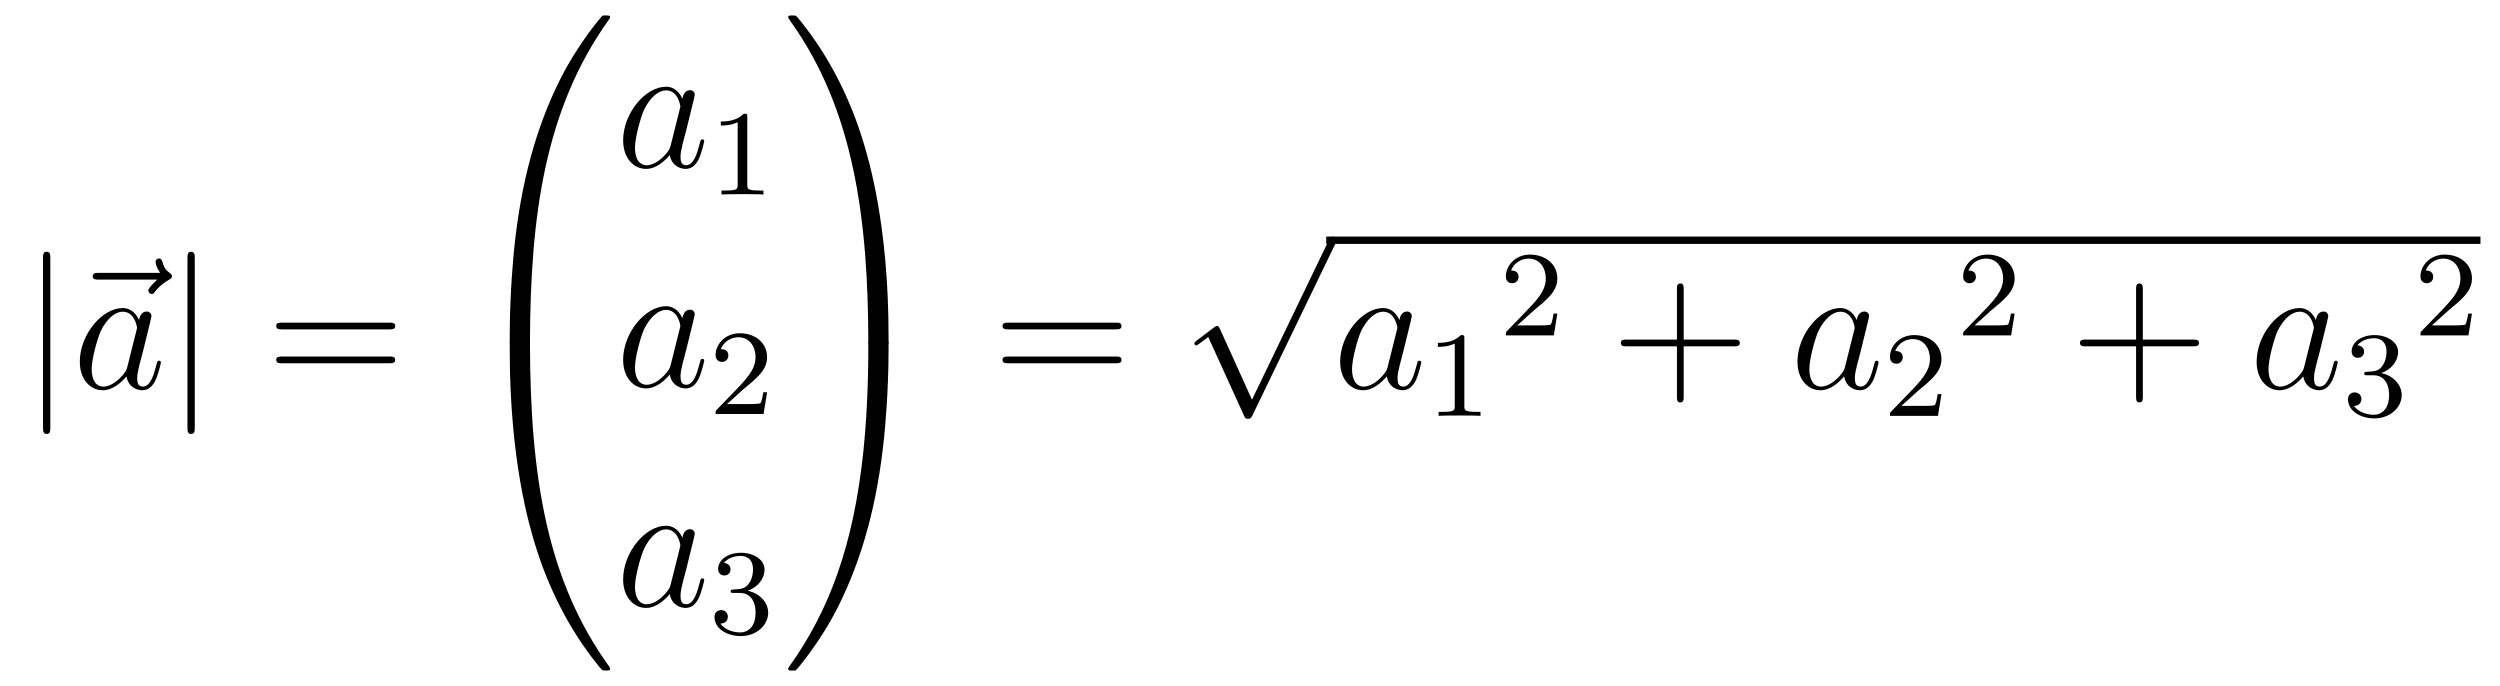 <?xml version='1.0'?>
<!-- This file was generated by dvisvgm 1.14.1 -->
<svg height='45pt' version='1.1' viewBox='0 -45 164 45' width='164pt' xmlns='http://www.w3.org/2000/svg' xmlns:xlink='http://www.w3.org/1999/xlink'>
<g id='page1'>
<g transform='matrix(1 0 0 1 -127 622)'>
<path d='M130.301 -650.055C130.301 -650.27 130.301 -650.486 130.062 -650.486C129.822 -650.486 129.822 -650.27 129.822 -650.055V-638.962C129.822 -638.747 129.822 -638.532 130.062 -638.532C130.301 -638.532 130.301 -638.747 130.301 -638.962V-650.055Z' fill-rule='evenodd'/>
<path d='M137.315 -648.657C137.171 -648.525 136.729 -648.107 136.729 -647.939C136.729 -647.82 136.837 -647.712 136.956 -647.712C137.064 -647.712 137.112 -647.784 137.195 -647.903C137.482 -648.262 137.805 -648.489 138.08 -648.645C138.199 -648.716 138.283 -648.752 138.283 -648.884C138.283 -648.991 138.188 -649.051 138.116 -649.111C137.781 -649.338 137.697 -649.661 137.662 -649.804C137.626 -649.9 137.59 -650.043 137.423 -650.043C137.351 -650.043 137.207 -649.995 137.207 -649.816C137.207 -649.708 137.279 -649.422 137.506 -649.099H133.489C133.286 -649.099 133.083 -649.099 133.083 -648.872C133.083 -648.657 133.298 -648.657 133.489 -648.657H137.315Z' fill-rule='evenodd'/>
<path d='M135.356 -642.942C135.297 -642.739 135.297 -642.715 135.129 -642.488C134.866 -642.153 134.34 -641.64 133.779 -641.64C133.288 -641.64 133.014 -642.082 133.014 -642.787C133.014 -643.445 133.384 -644.783 133.611 -645.286C134.018 -646.122 134.58 -646.553 135.046 -646.553C135.834 -646.553 135.99 -645.573 135.99 -645.477C135.99 -645.465 135.954 -645.309 135.942 -645.286L135.356 -642.942ZM136.121 -646.003C135.99 -646.313 135.667 -646.792 135.046 -646.792C133.695 -646.792 132.236 -645.047 132.236 -643.277C132.236 -642.094 132.93 -641.4 133.743 -641.4C134.4 -641.4 134.962 -641.914 135.297 -642.309C135.416 -641.604 135.978 -641.4 136.337 -641.4C136.695 -641.4 136.982 -641.616 137.197 -642.046C137.389 -642.453 137.556 -643.182 137.556 -643.229C137.556 -643.289 137.508 -643.337 137.436 -643.337C137.329 -643.337 137.317 -643.277 137.269 -643.098C137.09 -642.393 136.863 -641.64 136.373 -641.64C136.026 -641.64 136.002 -641.95 136.002 -642.189C136.002 -642.464 136.038 -642.596 136.146 -643.062C136.229 -643.361 136.289 -643.624 136.385 -643.971C136.827 -645.764 136.935 -646.194 136.935 -646.266C136.935 -646.433 136.803 -646.565 136.624 -646.565C136.241 -646.565 136.146 -646.146 136.121 -646.003Z' fill-rule='evenodd'/>
<path d='M139.776 -650.055C139.776 -650.27 139.776 -650.486 139.537 -650.486C139.298 -650.486 139.298 -650.27 139.298 -650.055V-638.962C139.298 -638.747 139.298 -638.532 139.537 -638.532C139.776 -638.532 139.776 -638.747 139.776 -638.962V-650.055Z' fill-rule='evenodd'/>
<path d='M152.544 -645.393C152.711 -645.393 152.926 -645.393 152.926 -645.608C152.926 -645.835 152.723 -645.835 152.544 -645.835H145.503C145.335 -645.835 145.12 -645.835 145.12 -645.62C145.12 -645.393 145.324 -645.393 145.503 -645.393H152.544ZM152.544 -643.17C152.711 -643.17 152.926 -643.17 152.926 -643.385C152.926 -643.612 152.723 -643.612 152.544 -643.612H145.503C145.335 -643.612 145.12 -643.612 145.12 -643.397C145.12 -643.17 145.324 -643.17 145.503 -643.17H152.544Z' fill-rule='evenodd'/>
<path d='M161.431 -644.361C161.694 -644.361 161.766 -644.361 161.766 -644.529C161.789 -652.908 162.758 -659.866 166.942 -665.711C167.025 -665.819 167.025 -665.843 167.025 -665.867C167.025 -665.986 166.942 -665.986 166.75 -665.986S166.535 -665.986 166.511 -665.962C166.463 -665.927 164.945 -664.181 163.738 -661.778C162.16 -658.623 161.168 -655 160.726 -650.649C160.69 -650.278 160.439 -647.792 160.439 -644.959V-644.493C160.451 -644.361 160.522 -644.361 160.773 -644.361H161.431Z' fill-rule='evenodd'/>
<path d='M160.773 -644.638C160.522 -644.638 160.451 -644.638 160.439 -644.506V-644.04C160.439 -636.736 161.742 -632.457 162.112 -631.249C162.925 -628.595 164.252 -625.798 166.248 -623.336C166.428 -623.12 166.475 -623.061 166.523 -623.037C166.547 -623.025 166.559 -623.013 166.75 -623.013S167.025 -623.013 167.025 -623.132C167.025 -623.156 167.025 -623.18 166.954 -623.288C162.973 -628.811 161.778 -635.457 161.766 -644.47C161.766 -644.638 161.694 -644.638 161.431 -644.638H160.773Z' fill-rule='evenodd'/>
<path d='M170.998 -657.462C170.938 -657.259 170.938 -657.235 170.771 -657.008C170.508 -656.673 169.982 -656.16 169.42 -656.16C168.93 -656.16 168.655 -656.602 168.655 -657.307C168.655 -657.965 169.026 -659.303 169.253 -659.806C169.659 -660.642 170.221 -661.073 170.688 -661.073C171.476 -661.073 171.632 -660.093 171.632 -659.997C171.632 -659.985 171.596 -659.829 171.584 -659.806L170.998 -657.462ZM171.763 -660.523C171.632 -660.833 171.309 -661.312 170.688 -661.312C169.337 -661.312 167.878 -659.567 167.878 -657.797C167.878 -656.614 168.572 -655.92 169.384 -655.92C170.042 -655.92 170.604 -656.434 170.938 -656.829C171.058 -656.124 171.62 -655.92 171.978 -655.92C172.337 -655.92 172.624 -656.136 172.839 -656.566C173.03 -656.973 173.198 -657.702 173.198 -657.749C173.198 -657.809 173.15 -657.857 173.078 -657.857C172.971 -657.857 172.959 -657.797 172.911 -657.618C172.732 -656.913 172.504 -656.16 172.014 -656.16C171.668 -656.16 171.644 -656.47 171.644 -656.709C171.644 -656.984 171.68 -657.116 171.787 -657.582C171.871 -657.881 171.931 -658.144 172.026 -658.491C172.468 -660.284 172.576 -660.714 172.576 -660.786C172.576 -660.953 172.445 -661.085 172.265 -661.085C171.883 -661.085 171.787 -660.666 171.763 -660.523Z' fill-rule='evenodd'/>
<path d='M176.022 -659.316C176.022 -659.531 176.006 -659.539 175.791 -659.539C175.464 -659.22 175.042 -659.029 174.285 -659.029V-658.766C174.5 -658.766 174.93 -658.766 175.392 -658.981V-654.893C175.392 -654.598 175.369 -654.503 174.612 -654.503H174.333V-654.24C174.659 -654.264 175.345 -654.264 175.703 -654.264C176.062 -654.264 176.755 -654.264 177.082 -654.24V-654.503H176.803C176.046 -654.503 176.022 -654.598 176.022 -654.893V-659.316Z' fill-rule='evenodd'/>
<path d='M170.998 -643.062C170.938 -642.859 170.938 -642.835 170.771 -642.608C170.508 -642.273 169.982 -641.76 169.42 -641.76C168.93 -641.76 168.655 -642.202 168.655 -642.907C168.655 -643.565 169.026 -644.903 169.253 -645.406C169.659 -646.242 170.221 -646.673 170.688 -646.673C171.476 -646.673 171.632 -645.693 171.632 -645.597C171.632 -645.585 171.596 -645.429 171.584 -645.406L170.998 -643.062ZM171.763 -646.123C171.632 -646.433 171.309 -646.912 170.688 -646.912C169.337 -646.912 167.878 -645.167 167.878 -643.397C167.878 -642.214 168.572 -641.52 169.384 -641.52C170.042 -641.52 170.604 -642.034 170.938 -642.429C171.058 -641.724 171.62 -641.52 171.978 -641.52C172.337 -641.52 172.624 -641.736 172.839 -642.166C173.03 -642.573 173.198 -643.302 173.198 -643.349C173.198 -643.409 173.15 -643.457 173.078 -643.457C172.971 -643.457 172.959 -643.397 172.911 -643.218C172.732 -642.513 172.504 -641.76 172.014 -641.76C171.668 -641.76 171.644 -642.07 171.644 -642.309C171.644 -642.584 171.68 -642.716 171.787 -643.182C171.871 -643.481 171.931 -643.744 172.026 -644.091C172.468 -645.884 172.576 -646.314 172.576 -646.386C172.576 -646.553 172.445 -646.685 172.265 -646.685C171.883 -646.685 171.787 -646.266 171.763 -646.123Z' fill-rule='evenodd'/>
<path d='M175.767 -641.466C175.895 -641.585 176.229 -641.848 176.357 -641.96C176.851 -642.414 177.321 -642.852 177.321 -643.577C177.321 -644.525 176.524 -645.139 175.528 -645.139C174.572 -645.139 173.942 -644.414 173.942 -643.705C173.942 -643.314 174.253 -643.258 174.365 -643.258C174.532 -643.258 174.779 -643.378 174.779 -643.681C174.779 -644.095 174.381 -644.095 174.285 -644.095C174.516 -644.677 175.05 -644.876 175.44 -644.876C176.182 -644.876 176.564 -644.247 176.564 -643.577C176.564 -642.748 175.982 -642.143 175.042 -641.179L174.038 -640.143C173.942 -640.055 173.942 -640.039 173.942 -639.84H177.09L177.321 -641.266H177.074C177.05 -641.107 176.986 -640.708 176.891 -640.557C176.843 -640.493 176.237 -640.493 176.11 -640.493H174.691L175.767 -641.466Z' fill-rule='evenodd'/>
<path d='M170.998 -628.662C170.938 -628.459 170.938 -628.435 170.771 -628.208C170.508 -627.873 169.982 -627.36 169.42 -627.36C168.93 -627.36 168.655 -627.802 168.655 -628.507C168.655 -629.165 169.026 -630.503 169.253 -631.006C169.659 -631.842 170.221 -632.273 170.688 -632.273C171.476 -632.273 171.632 -631.293 171.632 -631.197C171.632 -631.185 171.596 -631.029 171.584 -631.006L170.998 -628.662ZM171.763 -631.723C171.632 -632.033 171.309 -632.512 170.688 -632.512C169.337 -632.512 167.878 -630.767 167.878 -628.997C167.878 -627.814 168.572 -627.12 169.384 -627.12C170.042 -627.12 170.604 -627.634 170.938 -628.029C171.058 -627.324 171.62 -627.12 171.978 -627.12C172.337 -627.12 172.624 -627.336 172.839 -627.766C173.03 -628.173 173.198 -628.902 173.198 -628.949C173.198 -629.009 173.15 -629.057 173.078 -629.057C172.971 -629.057 172.959 -628.997 172.911 -628.818C172.732 -628.113 172.504 -627.36 172.014 -627.36C171.668 -627.36 171.644 -627.67 171.644 -627.909C171.644 -628.184 171.68 -628.316 171.787 -628.782C171.871 -629.081 171.931 -629.344 172.026 -629.691C172.468 -631.484 172.576 -631.914 172.576 -631.986C172.576 -632.153 172.445 -632.285 172.265 -632.285C171.883 -632.285 171.787 -631.866 171.763 -631.723Z' fill-rule='evenodd'/>
<path d='M175.536 -628.102C176.166 -628.102 176.564 -627.639 176.564 -626.802C176.564 -625.807 175.998 -625.512 175.576 -625.512C175.137 -625.512 174.54 -625.671 174.261 -626.093C174.548 -626.093 174.747 -626.277 174.747 -626.54C174.747 -626.795 174.564 -626.978 174.309 -626.978C174.094 -626.978 173.871 -626.842 173.871 -626.524C173.871 -625.767 174.683 -625.273 175.592 -625.273C176.652 -625.273 177.393 -626.006 177.393 -626.802C177.393 -627.464 176.867 -628.07 176.054 -628.245C176.683 -628.468 177.153 -629.01 177.153 -629.647C177.153 -630.285 176.437 -630.739 175.608 -630.739C174.755 -630.739 174.11 -630.277 174.11 -629.671C174.11 -629.376 174.309 -629.249 174.516 -629.249C174.763 -629.249 174.923 -629.424 174.923 -629.655C174.923 -629.95 174.668 -630.062 174.492 -630.07C174.827 -630.508 175.44 -630.532 175.584 -630.532C175.791 -630.532 176.397 -630.468 176.397 -629.647C176.397 -629.089 176.166 -628.755 176.054 -628.627C175.815 -628.38 175.632 -628.364 175.146 -628.332C174.994 -628.325 174.93 -628.317 174.93 -628.213C174.93 -628.102 175.002 -628.102 175.137 -628.102H175.536Z' fill-rule='evenodd'/>
<path d='M185.289 -644.959C185.289 -652.263 183.986 -656.542 183.616 -657.75C182.803 -660.404 181.476 -663.201 179.48 -665.663C179.3 -665.879 179.253 -665.938 179.205 -665.962C179.181 -665.974 179.169 -665.986 178.977 -665.986C178.798 -665.986 178.703 -665.986 178.703 -665.867C178.703 -665.843 178.703 -665.819 178.858 -665.604C183.018 -659.794 183.95 -652.622 183.962 -644.529C183.962 -644.361 184.034 -644.361 184.297 -644.361H184.954C185.206 -644.361 185.277 -644.361 185.289 -644.493V-644.959Z' fill-rule='evenodd'/>
<path d='M185.289 -644.506C185.277 -644.638 185.206 -644.638 184.954 -644.638H184.297C184.034 -644.638 183.962 -644.638 183.962 -644.47C183.962 -643.239 183.95 -640.394 183.64 -637.417C182.994 -631.237 181.404 -626.958 178.786 -623.288C178.703 -623.18 178.703 -623.156 178.703 -623.132C178.703 -623.013 178.798 -623.013 178.977 -623.013C179.169 -623.013 179.193 -623.013 179.217 -623.037C179.264 -623.073 180.783 -624.818 181.99 -627.221C183.568 -630.377 184.56 -633.998 185.002 -638.35C185.038 -638.72 185.289 -641.207 185.289 -644.04V-644.506Z' fill-rule='evenodd'/>
<path d='M200.189 -645.393C200.357 -645.393 200.572 -645.393 200.572 -645.608C200.572 -645.835 200.369 -645.835 200.189 -645.835H193.148C192.98 -645.835 192.766 -645.835 192.766 -645.62C192.766 -645.393 192.968 -645.393 193.148 -645.393H200.189ZM200.189 -643.17C200.357 -643.17 200.572 -643.17 200.572 -643.385C200.572 -643.612 200.369 -643.612 200.189 -643.612H193.148C192.98 -643.612 192.766 -643.612 192.766 -643.397C192.766 -643.17 192.968 -643.17 193.148 -643.17H200.189Z' fill-rule='evenodd'/>
<path d='M209.13 -640.779L207.026 -645.429C206.942 -645.621 206.882 -645.621 206.846 -645.621C206.836 -645.621 206.776 -645.621 206.644 -645.525L205.508 -644.664C205.352 -644.545 205.352 -644.509 205.352 -644.473C205.352 -644.413 205.388 -644.342 205.472 -644.342C205.544 -644.342 205.747 -644.509 205.879 -644.605C205.95 -644.664 206.13 -644.796 206.261 -644.892L208.616 -639.715C208.699 -639.524 208.759 -639.524 208.867 -639.524C209.046 -639.524 209.082 -639.596 209.166 -639.763L214.594 -651C214.676 -651.168 214.676 -651.215 214.676 -651.239C214.676 -651.359 214.582 -651.478 214.438 -651.478C214.342 -651.478 214.259 -651.418 214.163 -651.227L209.13 -640.779Z' fill-rule='evenodd'/>
<path d='M214 -651H289.718V-651.48H214'/>
<path d='M218.035 -642.942C217.975 -642.739 217.975 -642.715 217.808 -642.488C217.546 -642.153 217.019 -641.64 216.457 -641.64C215.968 -641.64 215.693 -642.082 215.693 -642.787C215.693 -643.445 216.062 -644.783 216.29 -645.286C216.696 -646.122 217.259 -646.553 217.724 -646.553C218.513 -646.553 218.669 -645.573 218.669 -645.477C218.669 -645.465 218.633 -645.309 218.621 -645.286L218.035 -642.942ZM218.8 -646.003C218.669 -646.313 218.346 -646.792 217.724 -646.792C216.373 -646.792 214.915 -645.047 214.915 -643.277C214.915 -642.094 215.609 -641.4 216.421 -641.4C217.079 -641.4 217.64 -641.914 217.975 -642.309C218.095 -641.604 218.657 -641.4 219.016 -641.4C219.374 -641.4 219.661 -641.616 219.876 -642.046C220.067 -642.453 220.235 -643.182 220.235 -643.229C220.235 -643.289 220.187 -643.337 220.115 -643.337C220.008 -643.337 219.996 -643.277 219.948 -643.098C219.768 -642.393 219.541 -641.64 219.052 -641.64C218.705 -641.64 218.681 -641.95 218.681 -642.189C218.681 -642.464 218.717 -642.596 218.825 -643.062C218.908 -643.361 218.968 -643.624 219.064 -643.971C219.505 -645.764 219.613 -646.194 219.613 -646.266C219.613 -646.433 219.481 -646.565 219.302 -646.565C218.92 -646.565 218.825 -646.146 218.8 -646.003Z' fill-rule='evenodd'/>
<path d='M223.062 -644.796C223.062 -645.011 223.046 -645.019 222.83 -645.019C222.504 -644.7 222.082 -644.509 221.326 -644.509V-644.246C221.54 -644.246 221.97 -644.246 222.432 -644.461V-640.373C222.432 -640.078 222.409 -639.983 221.652 -639.983H221.372V-639.72C221.699 -639.744 222.385 -639.744 222.744 -639.744C223.102 -639.744 223.795 -639.744 224.122 -639.72V-639.983H223.843C223.086 -639.983 223.062 -640.078 223.062 -640.373V-644.796Z' fill-rule='evenodd'/>
<path d='M227.608 -646.626C227.735 -646.745 228.07 -647.008 228.197 -647.12C228.691 -647.574 229.16 -648.012 229.16 -648.737C229.16 -649.685 228.364 -650.299 227.368 -650.299C226.412 -650.299 225.782 -649.574 225.782 -648.865C225.782 -648.474 226.093 -648.418 226.205 -648.418C226.372 -648.418 226.619 -648.538 226.619 -648.841C226.619 -649.255 226.22 -649.255 226.126 -649.255C226.356 -649.837 226.89 -650.036 227.28 -650.036C228.022 -650.036 228.404 -649.407 228.404 -648.737C228.404 -647.908 227.822 -647.303 226.882 -646.339L225.878 -645.303C225.782 -645.215 225.782 -645.199 225.782 -645H228.93L229.16 -646.426H228.913C228.89 -646.267 228.827 -645.868 228.731 -645.717C228.683 -645.653 228.077 -645.653 227.95 -645.653H226.531L227.608 -646.626Z' fill-rule='evenodd'/>
<path d='M237.45 -644.281H240.749C240.917 -644.281 241.132 -644.281 241.132 -644.497C241.132 -644.724 240.929 -644.724 240.749 -644.724H237.45V-648.023C237.45 -648.19 237.45 -648.406 237.234 -648.406C237.007 -648.406 237.007 -648.202 237.007 -648.023V-644.724H233.708C233.54 -644.724 233.326 -644.724 233.326 -644.508C233.326 -644.281 233.528 -644.281 233.708 -644.281H237.007V-640.982C237.007 -640.815 237.007 -640.6 237.222 -640.6C237.45 -640.6 237.45 -640.803 237.45 -640.982V-644.281Z' fill-rule='evenodd'/>
<path d='M248.035 -642.942C247.975 -642.739 247.975 -642.715 247.808 -642.488C247.546 -642.153 247.019 -641.64 246.457 -641.64C245.968 -641.64 245.693 -642.082 245.693 -642.787C245.693 -643.445 246.062 -644.783 246.29 -645.286C246.696 -646.122 247.259 -646.553 247.724 -646.553C248.514 -646.553 248.669 -645.573 248.669 -645.477C248.669 -645.465 248.633 -645.309 248.621 -645.286L248.035 -642.942ZM248.801 -646.003C248.669 -646.313 248.346 -646.792 247.724 -646.792C246.373 -646.792 244.915 -645.047 244.915 -643.277C244.915 -642.094 245.609 -641.4 246.421 -641.4C247.079 -641.4 247.64 -641.914 247.975 -642.309C248.095 -641.604 248.657 -641.4 249.016 -641.4C249.374 -641.4 249.661 -641.616 249.876 -642.046C250.068 -642.453 250.235 -643.182 250.235 -643.229C250.235 -643.289 250.187 -643.337 250.115 -643.337C250.008 -643.337 249.996 -643.277 249.948 -643.098C249.769 -642.393 249.541 -641.64 249.052 -641.64C248.705 -641.64 248.681 -641.95 248.681 -642.189C248.681 -642.464 248.717 -642.596 248.825 -643.062C248.908 -643.361 248.968 -643.624 249.064 -643.971C249.505 -645.764 249.613 -646.194 249.613 -646.266C249.613 -646.433 249.482 -646.565 249.302 -646.565C248.92 -646.565 248.825 -646.146 248.801 -646.003Z' fill-rule='evenodd'/>
<path d='M252.808 -641.346C252.935 -641.465 253.27 -641.728 253.397 -641.84C253.891 -642.294 254.36 -642.732 254.36 -643.457C254.36 -644.405 253.564 -645.019 252.568 -645.019C251.612 -645.019 250.982 -644.294 250.982 -643.585C250.982 -643.194 251.293 -643.138 251.405 -643.138C251.572 -643.138 251.819 -643.258 251.819 -643.561C251.819 -643.975 251.42 -643.975 251.326 -643.975C251.556 -644.557 252.09 -644.756 252.48 -644.756C253.222 -644.756 253.604 -644.127 253.604 -643.457C253.604 -642.628 253.022 -642.023 252.082 -641.059L251.078 -640.023C250.982 -639.935 250.982 -639.919 250.982 -639.72H254.13L254.36 -641.146H254.113C254.09 -640.987 254.027 -640.588 253.931 -640.437C253.883 -640.373 253.277 -640.373 253.15 -640.373H251.731L252.808 -641.346Z' fill-rule='evenodd'/>
<path d='M257.608 -646.626C257.735 -646.745 258.07 -647.008 258.197 -647.12C258.691 -647.574 259.16 -648.012 259.16 -648.737C259.16 -649.685 258.364 -650.299 257.368 -650.299C256.412 -650.299 255.782 -649.574 255.782 -648.865C255.782 -648.474 256.093 -648.418 256.205 -648.418C256.372 -648.418 256.619 -648.538 256.619 -648.841C256.619 -649.255 256.22 -649.255 256.126 -649.255C256.356 -649.837 256.89 -650.036 257.28 -650.036C258.022 -650.036 258.404 -649.407 258.404 -648.737C258.404 -647.908 257.822 -647.303 256.882 -646.339L255.878 -645.303C255.782 -645.215 255.782 -645.199 255.782 -645H258.93L259.16 -646.426H258.913C258.89 -646.267 258.827 -645.868 258.731 -645.717C258.683 -645.653 258.077 -645.653 257.95 -645.653H256.531L257.608 -646.626Z' fill-rule='evenodd'/>
<path d='M267.57 -644.281H270.869C271.037 -644.281 271.252 -644.281 271.252 -644.497C271.252 -644.724 271.049 -644.724 270.869 -644.724H267.57V-648.023C267.57 -648.19 267.57 -648.406 267.354 -648.406C267.127 -648.406 267.127 -648.202 267.127 -648.023V-644.724H263.828C263.66 -644.724 263.446 -644.724 263.446 -644.508C263.446 -644.281 263.648 -644.281 263.828 -644.281H267.127V-640.982C267.127 -640.815 267.127 -640.6 267.342 -640.6C267.57 -640.6 267.57 -640.803 267.57 -640.982V-644.281Z' fill-rule='evenodd'/>
<path d='M278.155 -642.942C278.095 -642.739 278.095 -642.715 277.928 -642.488C277.666 -642.153 277.139 -641.64 276.577 -641.64C276.088 -641.64 275.813 -642.082 275.813 -642.787C275.813 -643.445 276.182 -644.783 276.41 -645.286C276.816 -646.122 277.379 -646.553 277.844 -646.553C278.634 -646.553 278.789 -645.573 278.789 -645.477C278.789 -645.465 278.753 -645.309 278.741 -645.286L278.155 -642.942ZM278.921 -646.003C278.789 -646.313 278.466 -646.792 277.844 -646.792C276.493 -646.792 275.035 -645.047 275.035 -643.277C275.035 -642.094 275.729 -641.4 276.541 -641.4C277.199 -641.4 277.76 -641.914 278.095 -642.309C278.215 -641.604 278.777 -641.4 279.136 -641.4C279.494 -641.4 279.781 -641.616 279.996 -642.046C280.188 -642.453 280.355 -643.182 280.355 -643.229C280.355 -643.289 280.307 -643.337 280.235 -643.337C280.128 -643.337 280.116 -643.277 280.068 -643.098C279.889 -642.393 279.661 -641.64 279.172 -641.64C278.825 -641.64 278.801 -641.95 278.801 -642.189C278.801 -642.464 278.837 -642.596 278.945 -643.062C279.028 -643.361 279.088 -643.624 279.184 -643.971C279.625 -645.764 279.733 -646.194 279.733 -646.266C279.733 -646.433 279.602 -646.565 279.422 -646.565C279.04 -646.565 278.945 -646.146 278.921 -646.003Z' fill-rule='evenodd'/>
<path d='M282.696 -642.382C283.326 -642.382 283.724 -641.919 283.724 -641.082C283.724 -640.087 283.158 -639.792 282.736 -639.792C282.298 -639.792 281.7 -639.951 281.42 -640.373C281.708 -640.373 281.908 -640.557 281.908 -640.82C281.908 -641.075 281.724 -641.258 281.468 -641.258C281.254 -641.258 281.03 -641.122 281.03 -640.804C281.03 -640.047 281.844 -639.553 282.752 -639.553C283.812 -639.553 284.552 -640.286 284.552 -641.082C284.552 -641.744 284.027 -642.35 283.214 -642.525C283.843 -642.748 284.314 -643.29 284.314 -643.927C284.314 -644.565 283.596 -645.019 282.768 -645.019C281.915 -645.019 281.269 -644.557 281.269 -643.951C281.269 -643.656 281.468 -643.529 281.676 -643.529C281.923 -643.529 282.083 -643.704 282.083 -643.935C282.083 -644.23 281.827 -644.342 281.652 -644.35C281.987 -644.788 282.6 -644.812 282.744 -644.812C282.95 -644.812 283.556 -644.748 283.556 -643.927C283.556 -643.369 283.326 -643.035 283.214 -642.907C282.976 -642.66 282.792 -642.644 282.306 -642.612C282.154 -642.605 282.09 -642.597 282.09 -642.493C282.09 -642.382 282.162 -642.382 282.298 -642.382H282.696Z' fill-rule='evenodd'/>
<path d='M287.608 -646.626C287.735 -646.745 288.07 -647.008 288.197 -647.12C288.691 -647.574 289.16 -648.012 289.16 -648.737C289.16 -649.685 288.364 -650.299 287.368 -650.299C286.412 -650.299 285.782 -649.574 285.782 -648.865C285.782 -648.474 286.093 -648.418 286.205 -648.418C286.372 -648.418 286.619 -648.538 286.619 -648.841C286.619 -649.255 286.22 -649.255 286.126 -649.255C286.356 -649.837 286.89 -650.036 287.28 -650.036C288.022 -650.036 288.404 -649.407 288.404 -648.737C288.404 -647.908 287.822 -647.303 286.882 -646.339L285.878 -645.303C285.782 -645.215 285.782 -645.199 285.782 -645H288.93L289.16 -646.426H288.913C288.89 -646.267 288.827 -645.868 288.731 -645.717C288.683 -645.653 288.077 -645.653 287.95 -645.653H286.531L287.608 -646.626Z' fill-rule='evenodd'/>
</g>
</g>
</svg>
